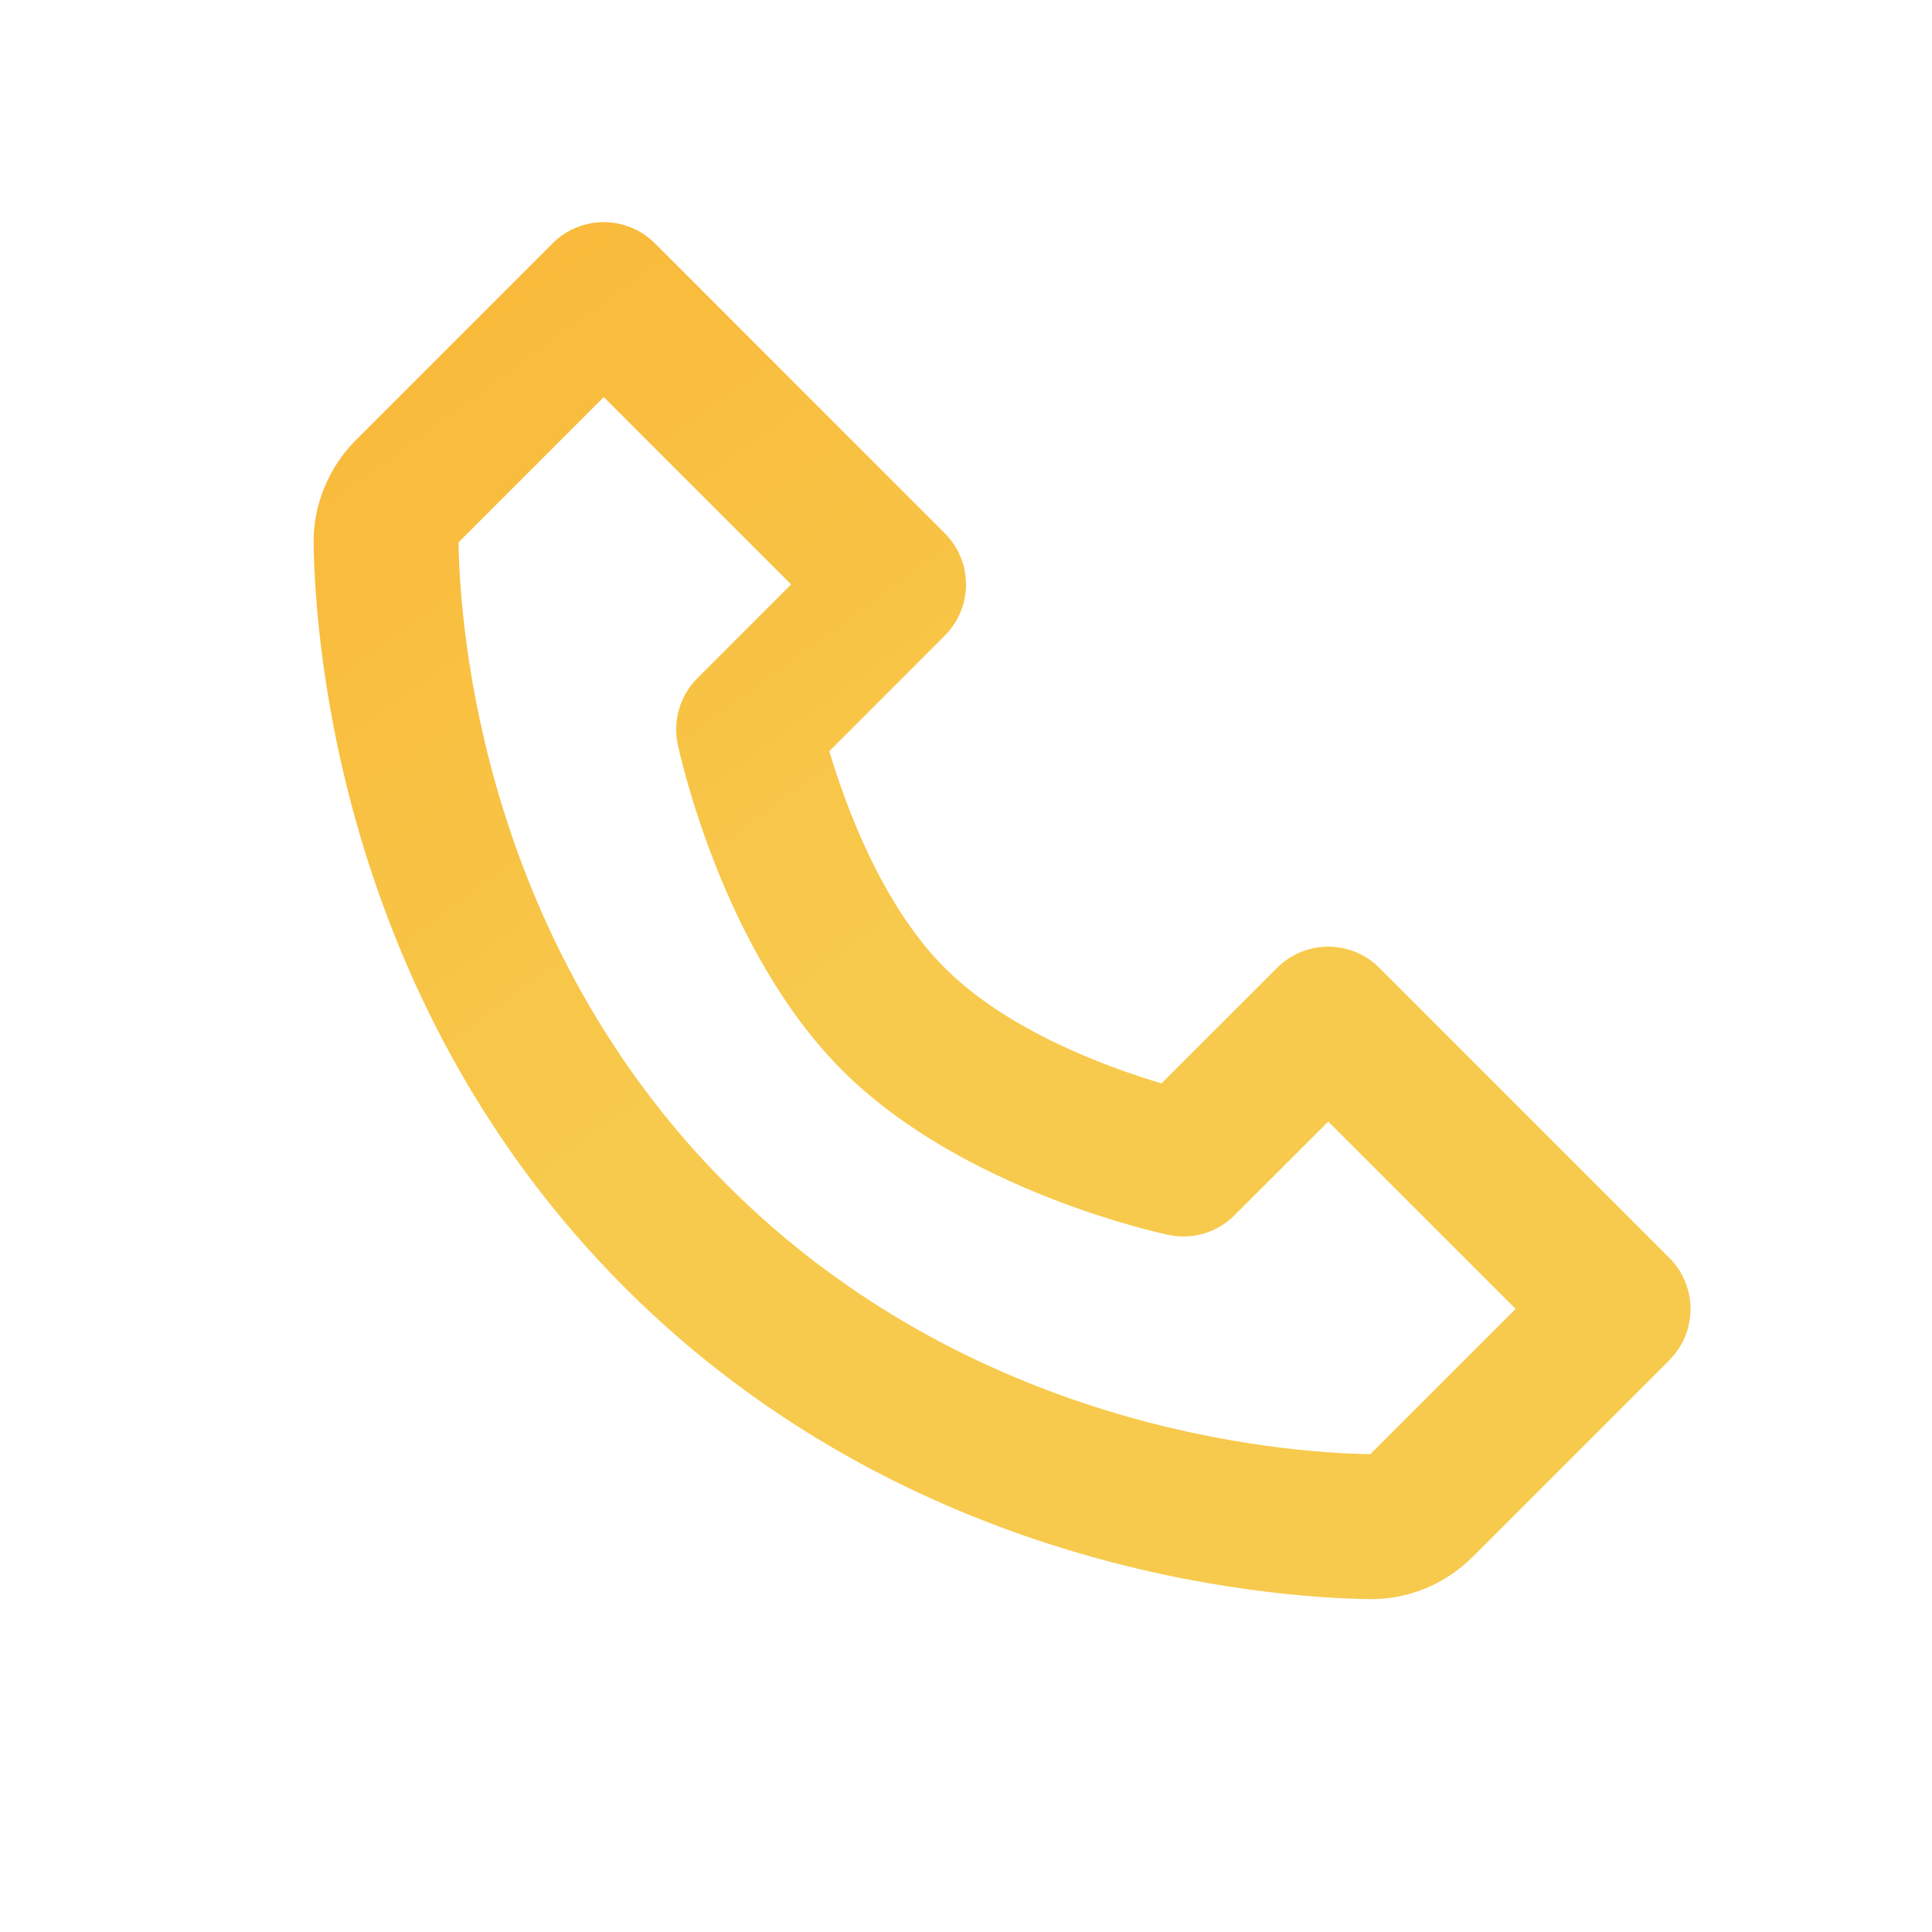 <?xml version="1.0" encoding="UTF-8"?> <svg xmlns="http://www.w3.org/2000/svg" width="100" height="100" viewBox="0 0 100 100" fill="none"> <path d="M71.401 50.099C69.935 48.633 67.565 48.633 66.099 50.099L60.121 56.076C57.35 55.251 52.179 53.376 48.901 50.099C45.624 46.821 43.749 41.65 42.924 38.879L48.901 32.901C50.368 31.435 50.368 29.065 48.901 27.599L33.901 12.599C32.435 11.133 30.065 11.133 28.599 12.599L18.429 22.769C17.004 24.194 16.201 26.151 16.232 28.15C16.318 33.49 17.732 52.038 32.349 66.655C46.967 81.272 65.514 82.683 70.858 82.772C70.876 82.772 70.944 82.772 70.963 82.772C72.943 82.772 74.814 81.993 76.231 80.575L86.401 70.405C87.868 68.939 87.868 66.569 86.401 65.103L71.401 50.099ZM70.925 75.269C66.245 75.19 50.233 73.934 37.651 61.349C25.029 48.726 23.806 32.657 23.732 28.071L31.25 20.552L40.948 30.25L36.099 35.099C35.203 35.991 34.82 37.281 35.079 38.519C35.169 38.95 37.37 49.176 43.595 55.401C49.82 61.626 60.047 63.828 60.478 63.917C61.727 64.184 63.005 63.797 63.898 62.901L68.75 58.053L78.448 67.75L70.925 75.269Z" fill="url(#paint0_linear)"></path> <defs> <linearGradient id="paint0_linear" x1="55.48" y1="44.98" x2="-1.8" y2="-33.813" gradientUnits="userSpaceOnUse"> <stop stop-color="#F7CA4D"></stop> <stop offset="1" stop-color="#FDA522"></stop> </linearGradient> </defs> </svg> 